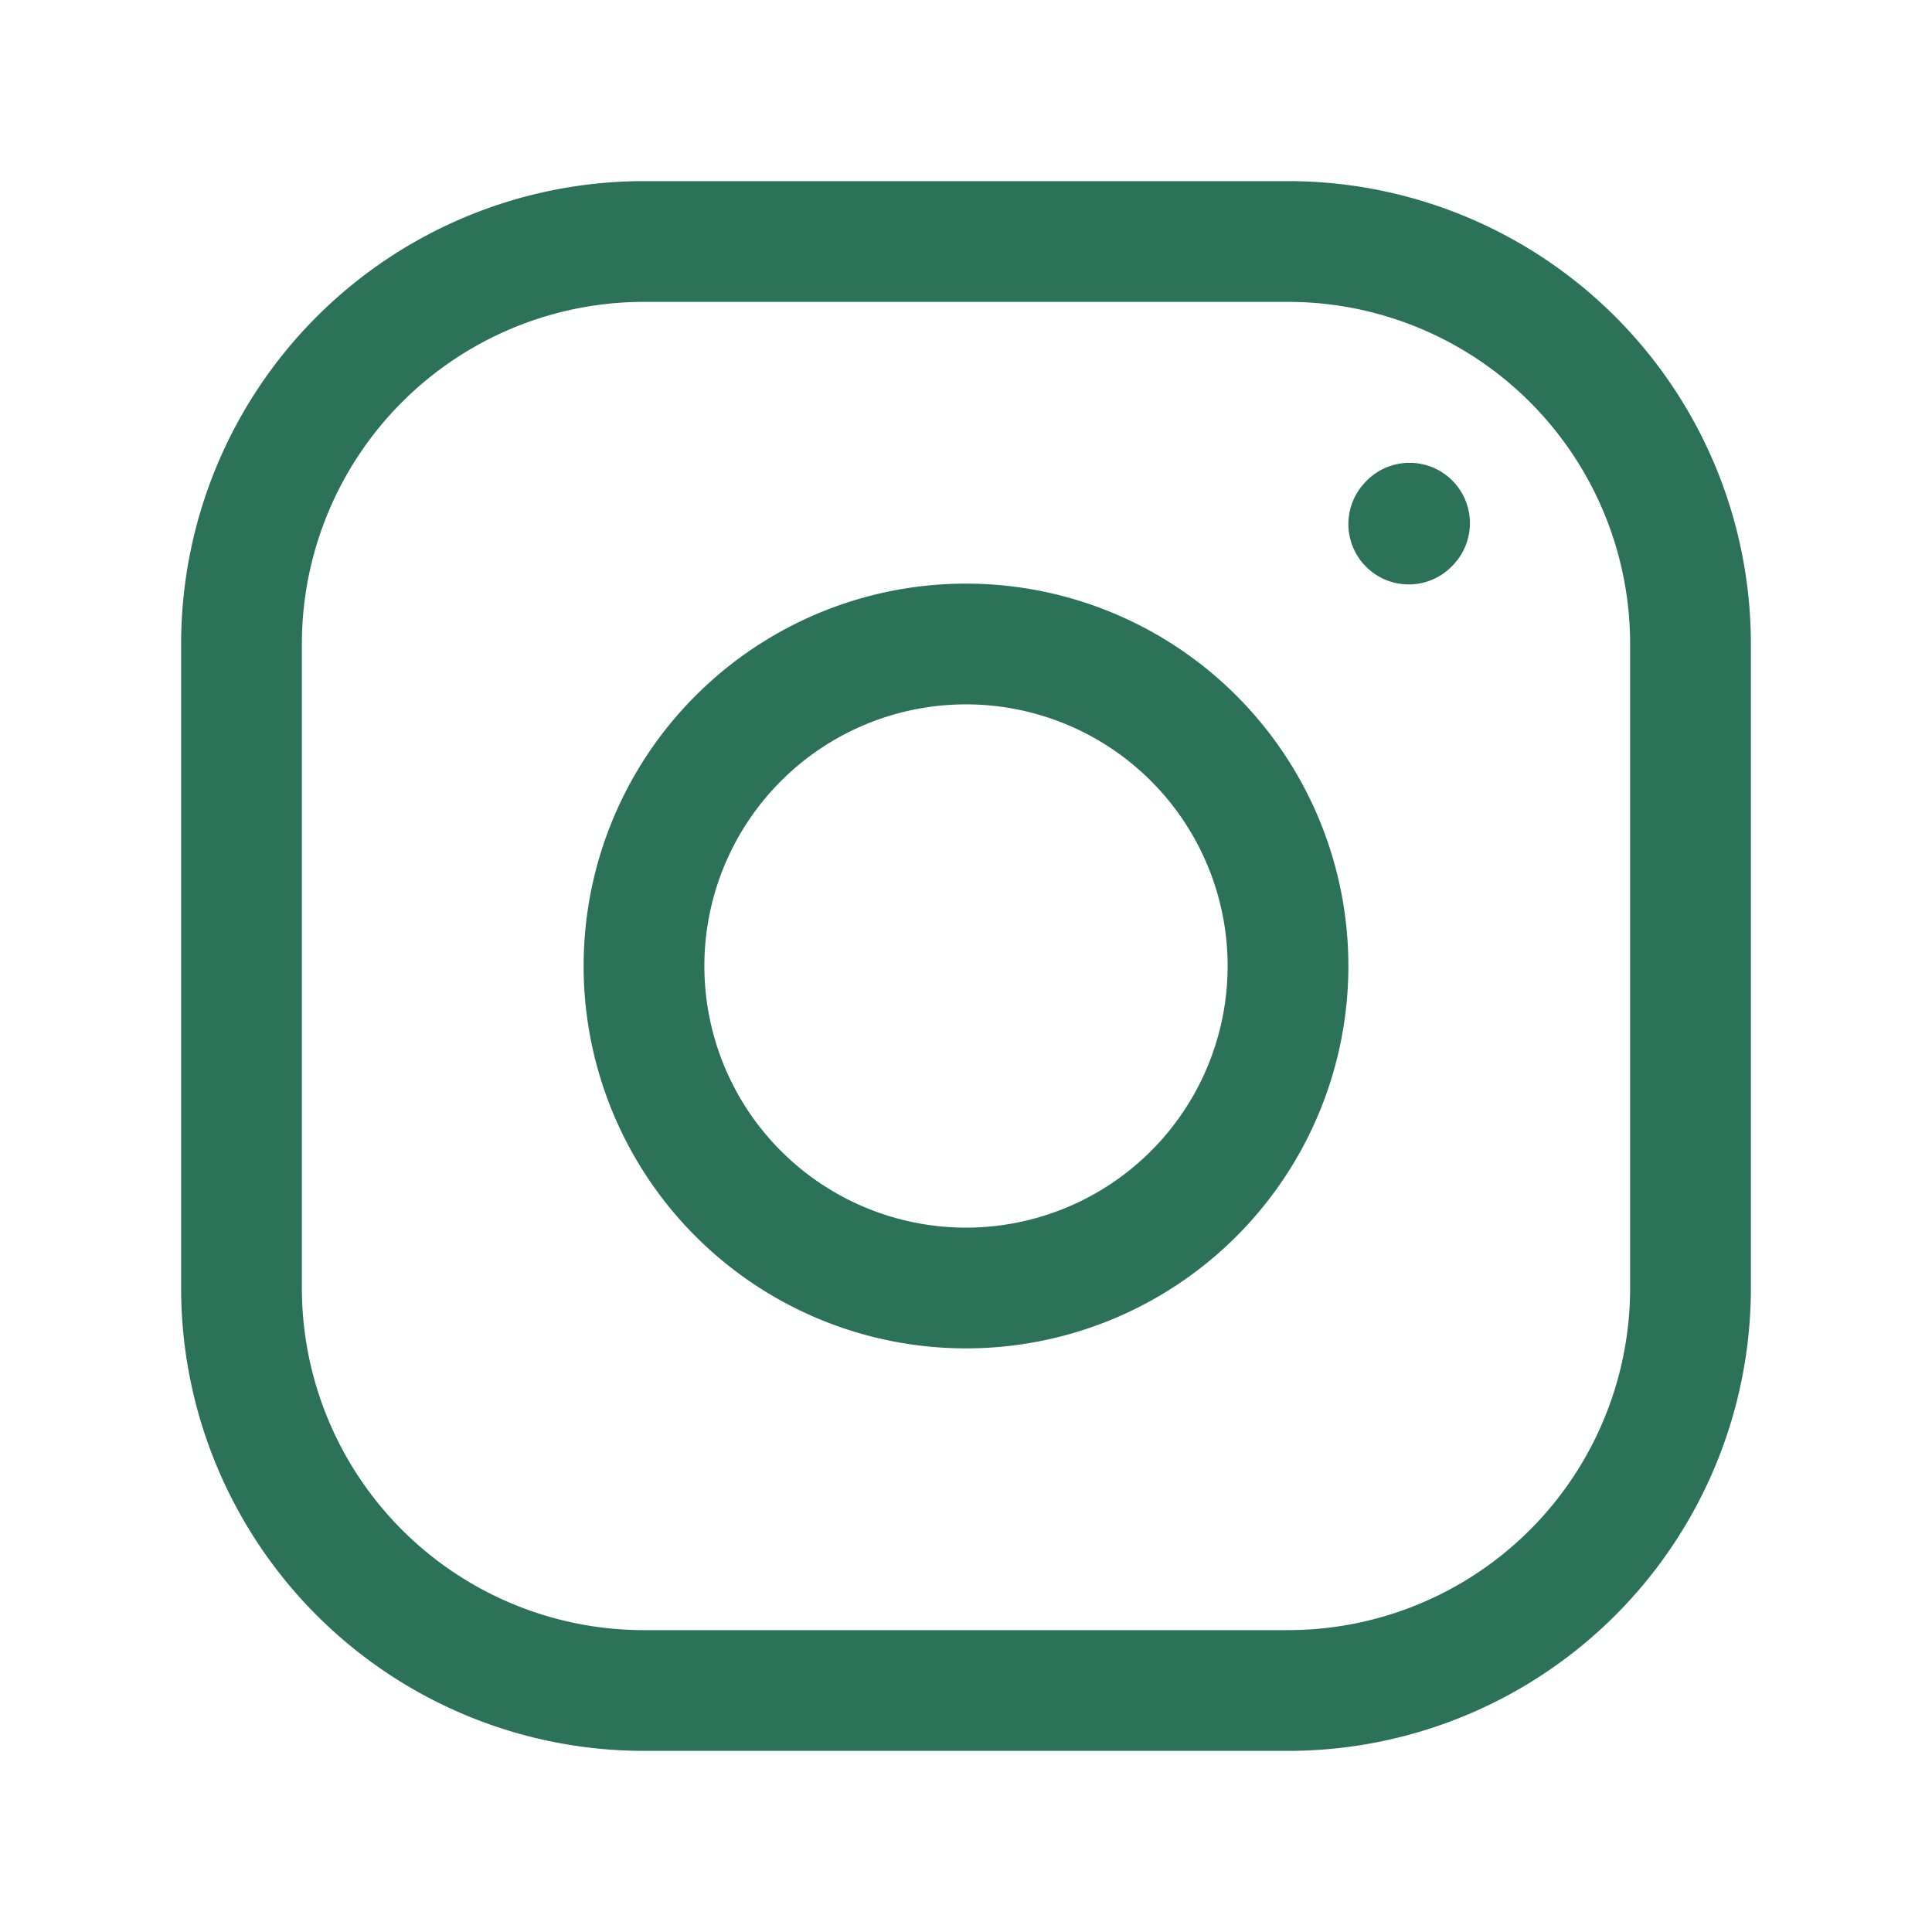 <?xml version="1.0" encoding="UTF-8"?>
<svg xmlns="http://www.w3.org/2000/svg" width="32" height="32" viewBox="0 0 24 24">
  <g fill="none" stroke="#2B7258" stroke-width="1.5">
    <path stroke-linecap="round" stroke-linejoin="round" d="M12 16a4 4 0 1 0 0-8a4 4 0 0 0 0 8"></path>
    <path d="M3 16V8a5 5 0 0 1 5-5h8a5 5 0 0 1 5 5v8a5 5 0 0 1-5 5H8a5 5 0 0 1-5-5Z"></path>
    <path stroke-linecap="round" stroke-linejoin="round" d="m17.5 6.51l.01-.011"></path>
  </g>
</svg>

